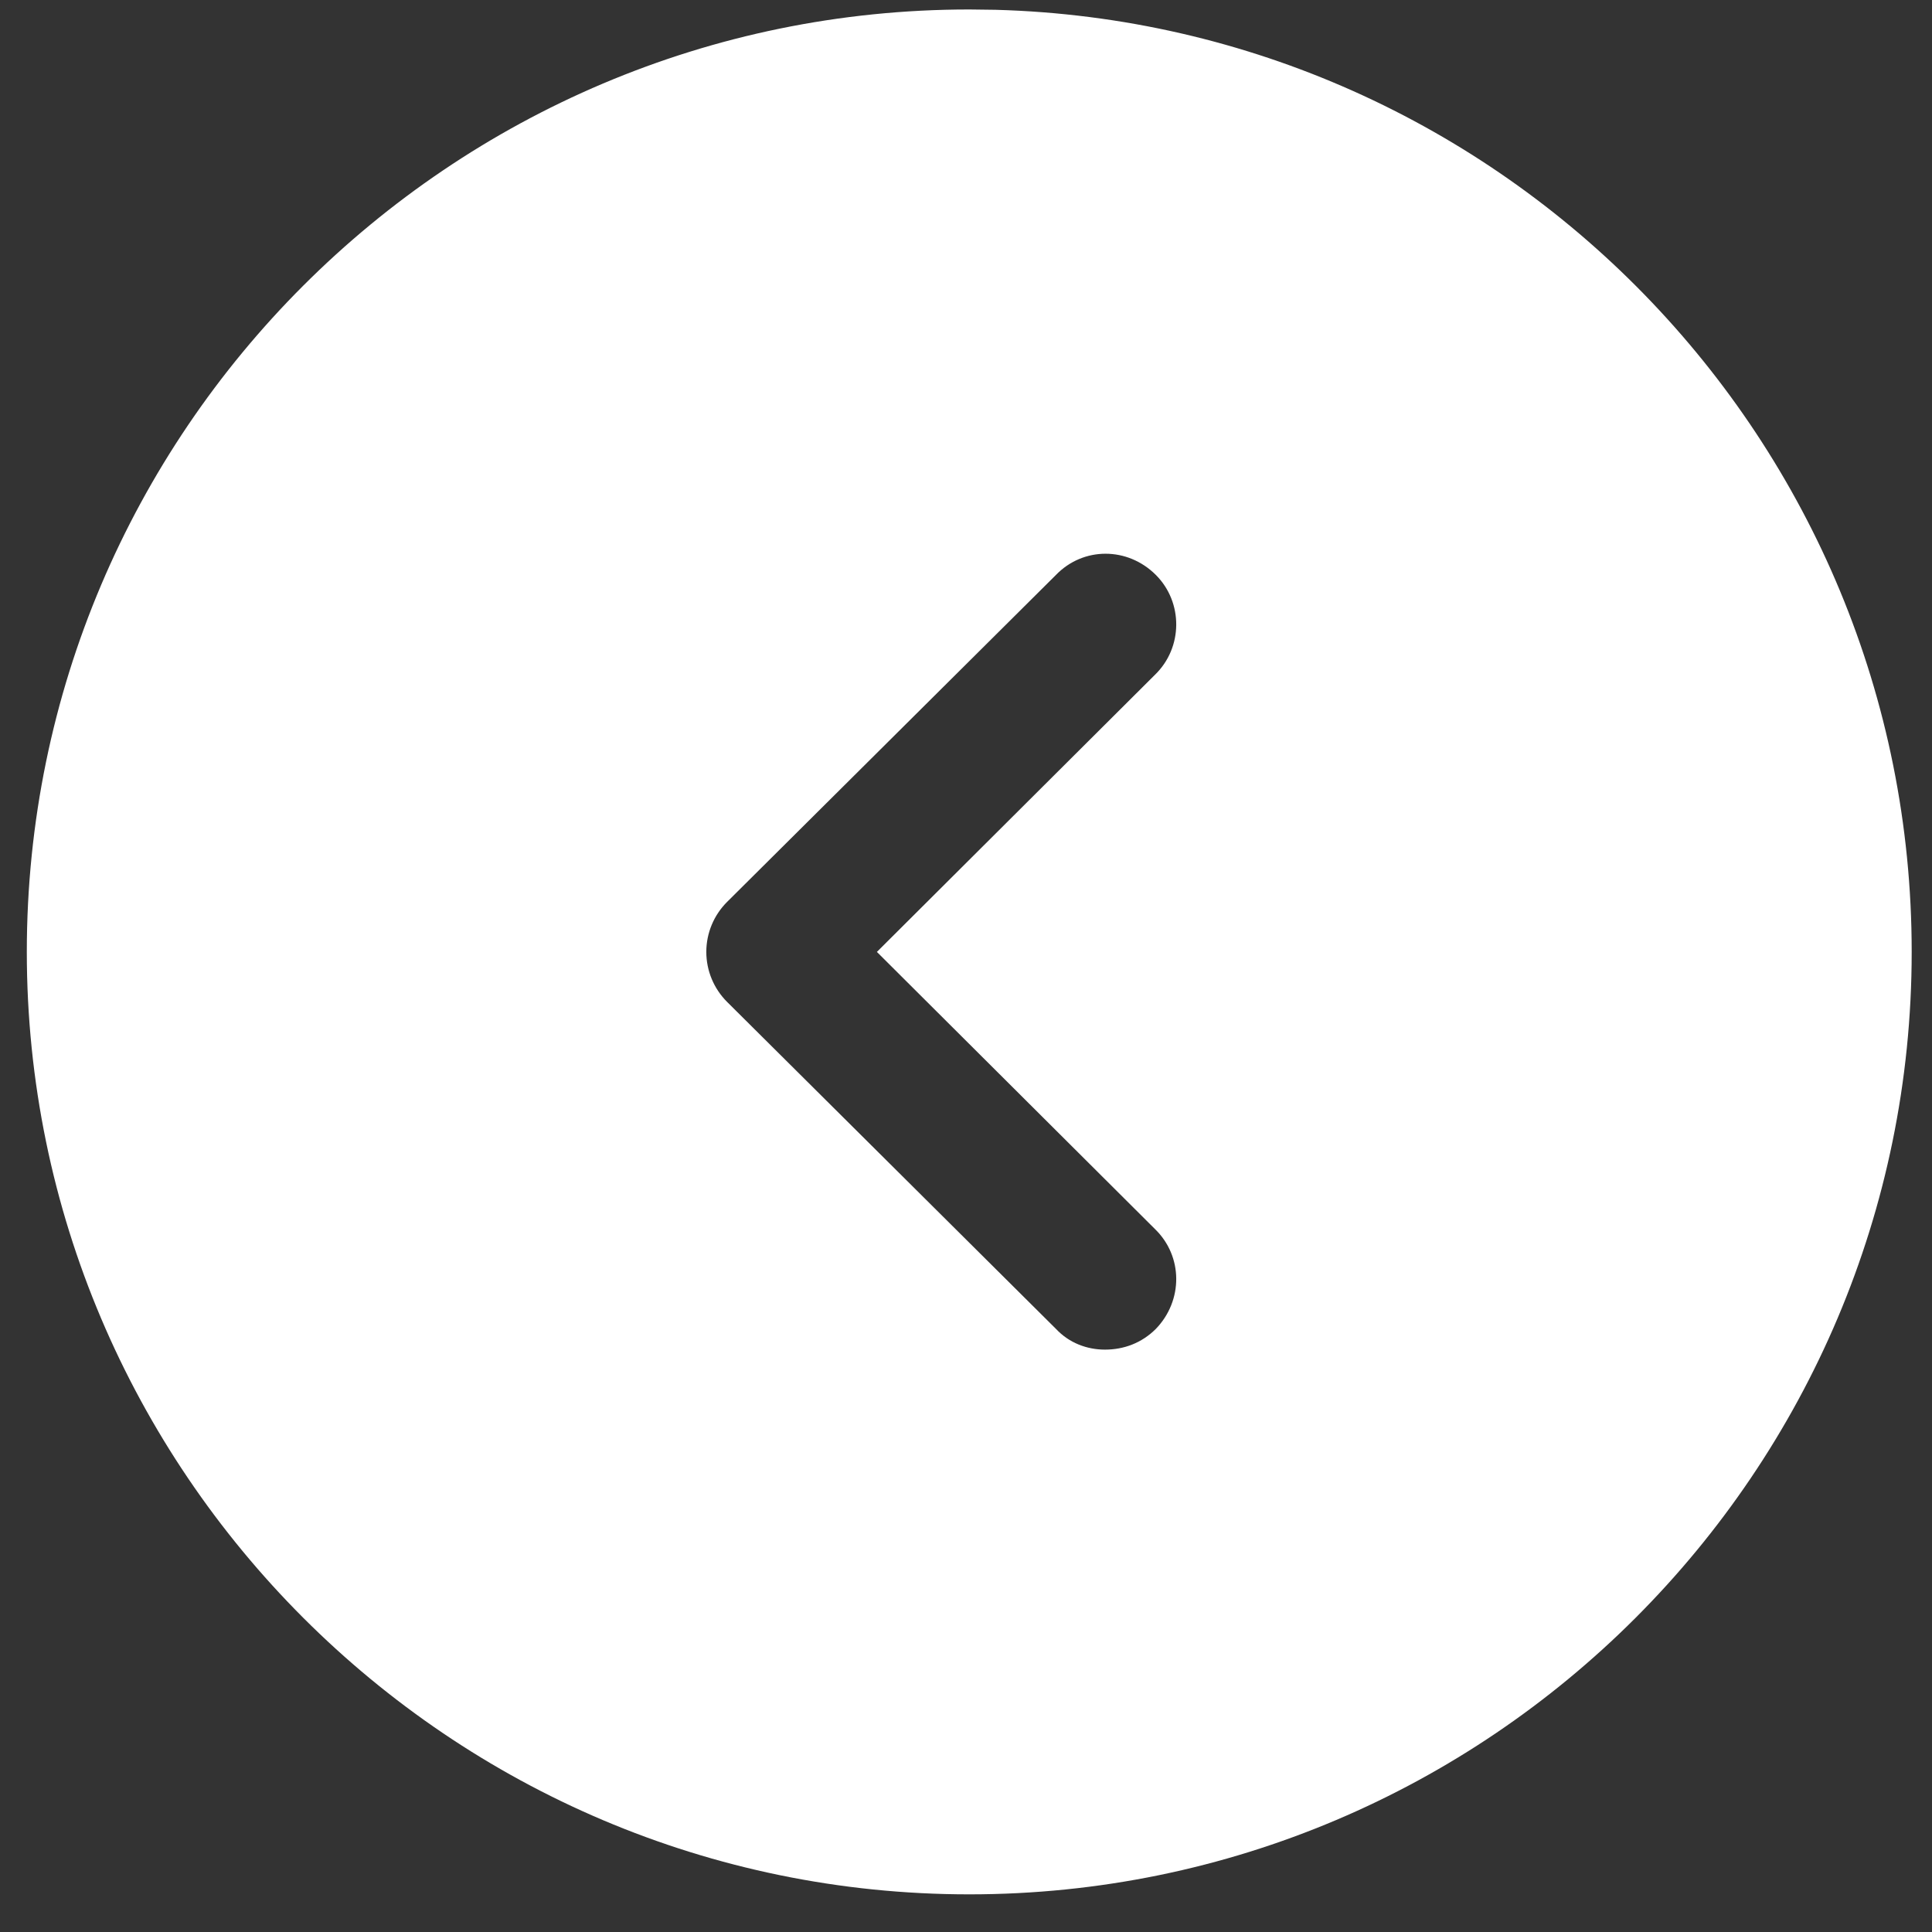 <?xml version="1.0" encoding="UTF-8"?>
<svg xmlns="http://www.w3.org/2000/svg" width="41" height="41" viewBox="0 0 41 41" fill="none">
  <rect x="0" y="0" width="41" height="41" fill="#333333" stroke="none"/>
  <path d="M20.569 0.201L21.129 0.208C31.91 0.505 40.569 9.348 40.569 20.201C40.569 31.221 31.609 40.201 20.569 40.201C9.549 40.201 0.569 31.221 0.569 20.201C0.569 9.161 9.549 0.201 20.569 0.201ZM24.529 12.201C23.929 11.601 22.989 11.601 22.409 12.201L15.429 19.141C15.149 19.421 14.989 19.801 14.989 20.201C14.989 20.601 15.149 20.981 15.429 21.261L22.409 28.201C22.689 28.501 23.069 28.641 23.449 28.641C23.849 28.641 24.229 28.501 24.529 28.201C25.109 27.601 25.109 26.661 24.509 26.081L18.609 20.201L24.509 14.321C25.109 13.741 25.109 12.781 24.529 12.201Z" fill="white"></path>
</svg>

